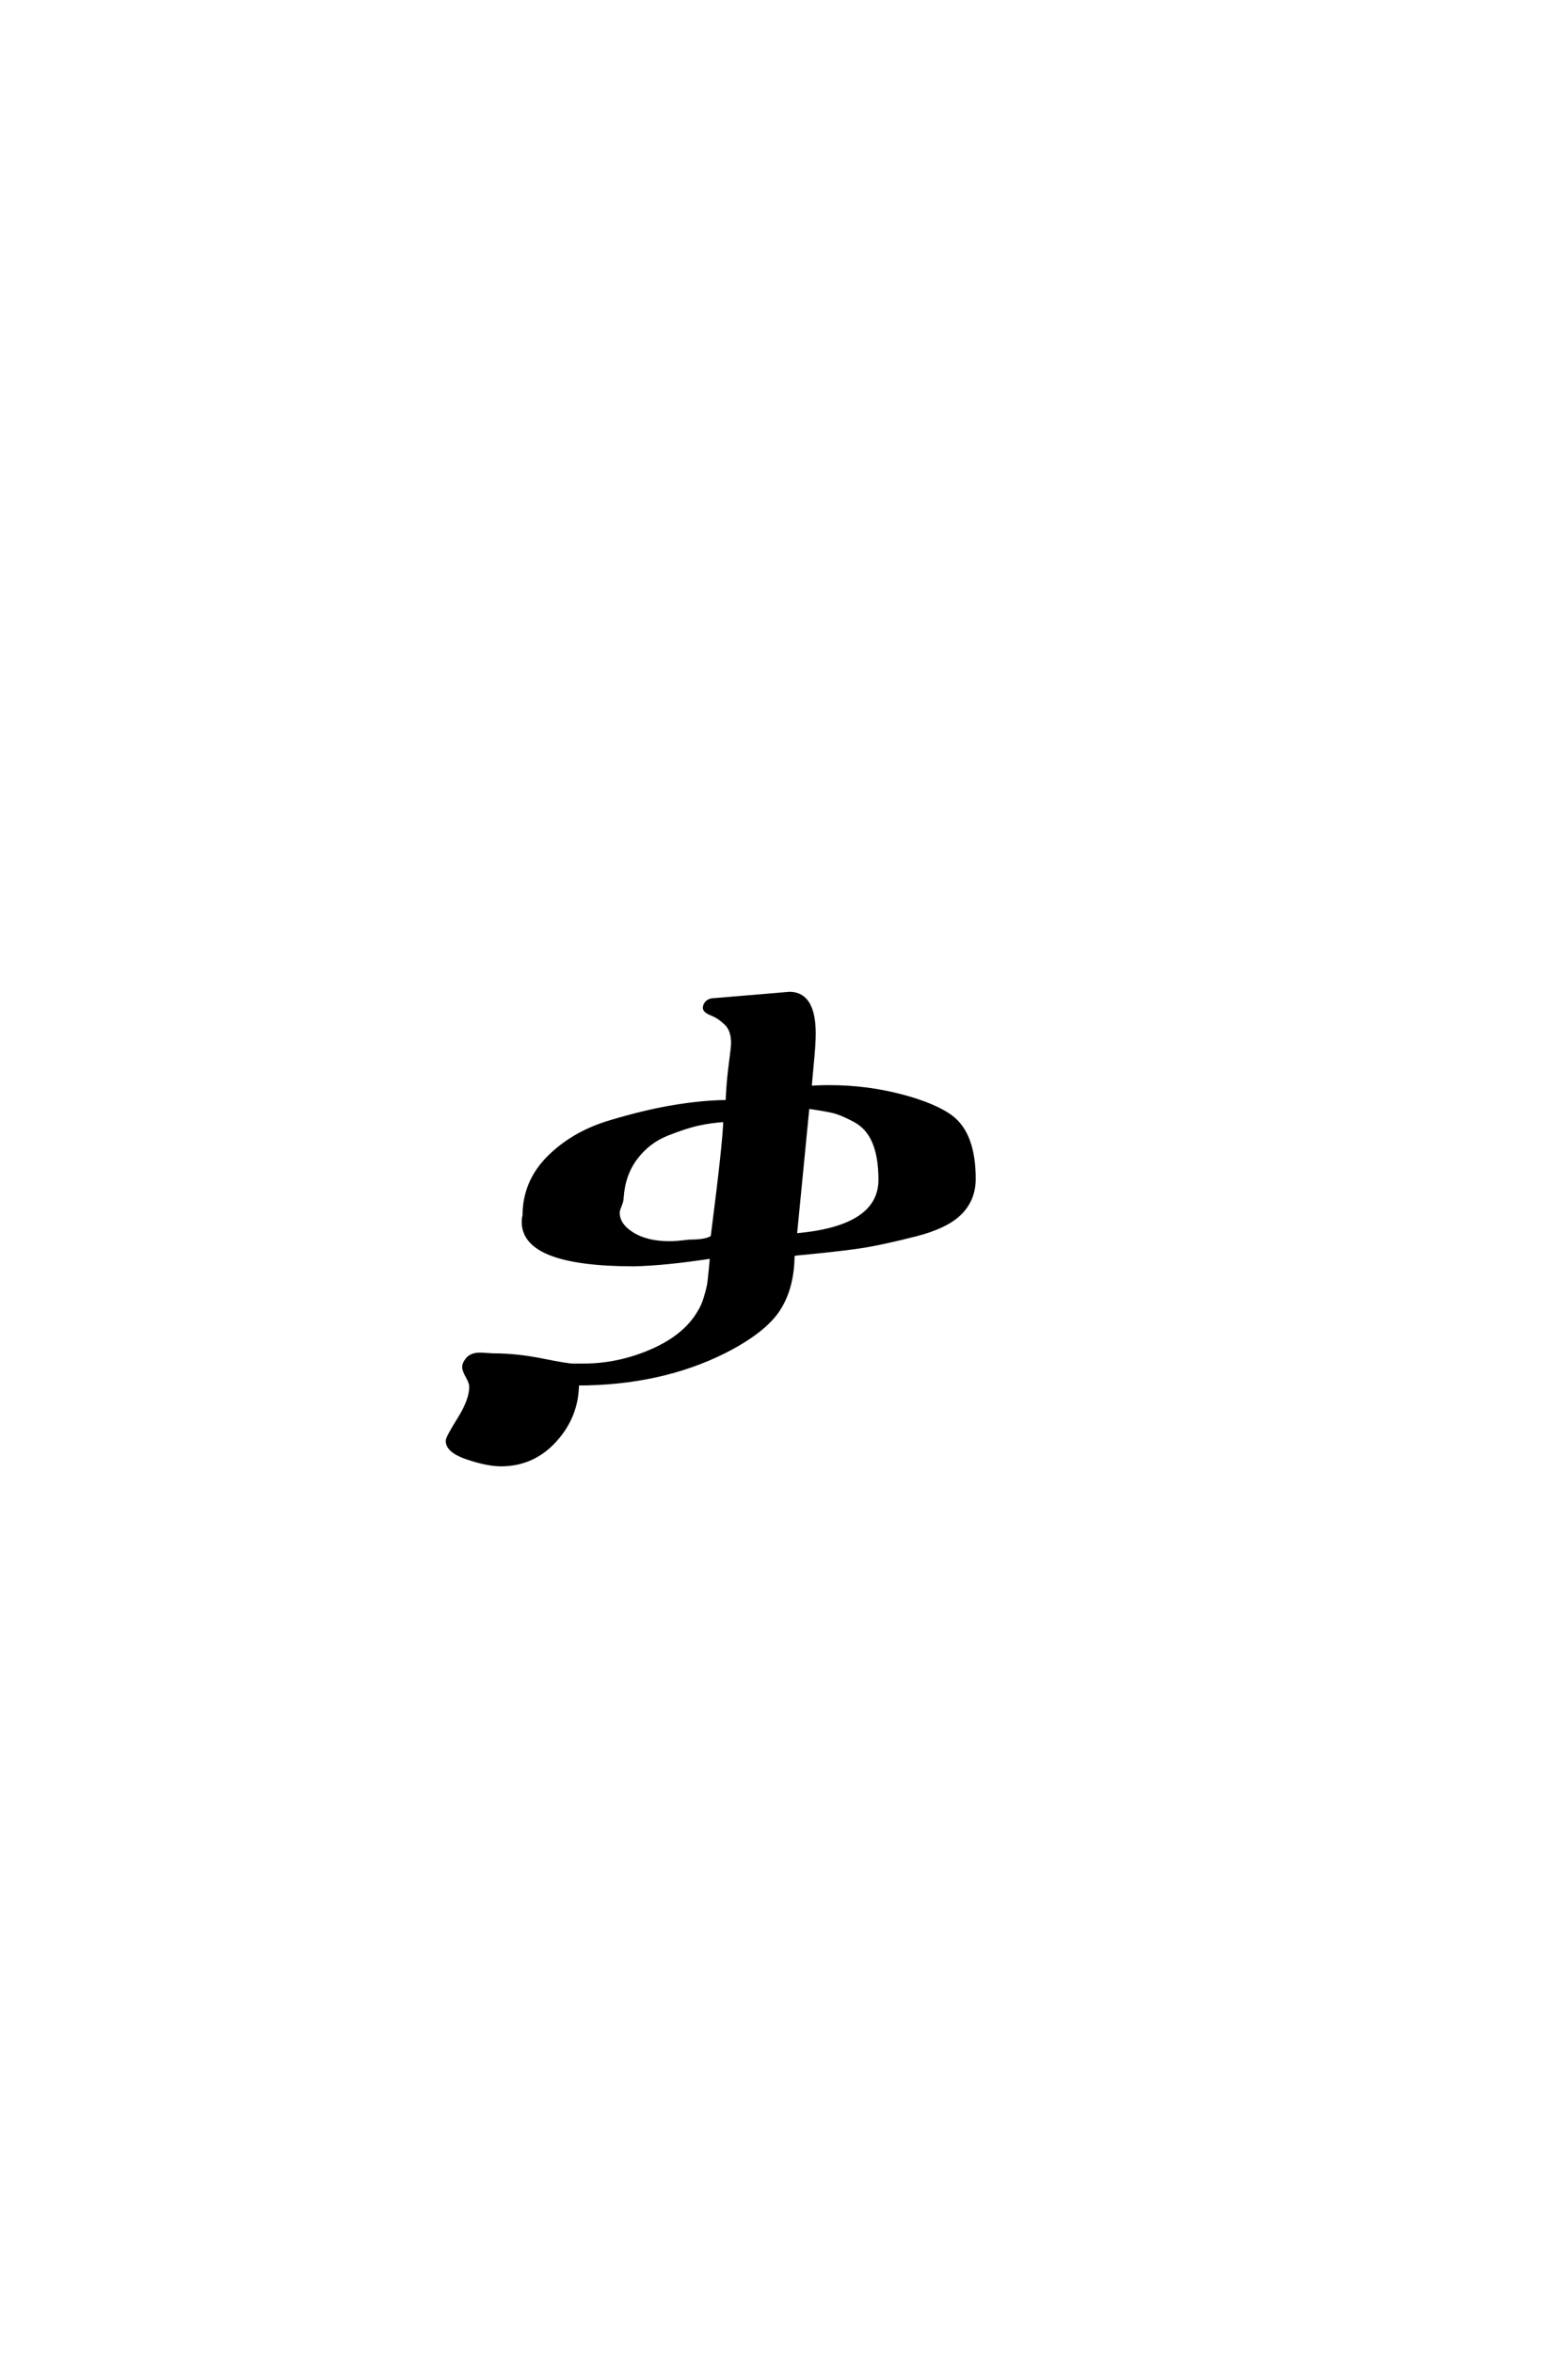 <?xml version='1.0' encoding='UTF-8'?>
<!DOCTYPE svg PUBLIC "-//W3C//DTD SVG 1.0//EN"
    "http://www.w3.org/TR/2001/REC-SVG-20010904/DTD/svg10.dtd">

<svg xmlns='http://www.w3.org/2000/svg' version='1.0'
     width='40.0' height='60.0'>

 <g transform='scale(0.1 -0.1) translate(110.0 -370.0)'>
  <path d='M23.797 60
Q23.797 68.594 30 74.797
Q36.203 81 45.5 83.797
Q54.797 86.594 62.297 87.797
Q69.797 89 75.594 89
Q75.797 94 76.391 98.5
Q77 103 77 104
Q77 107.406 75.203 109.094
Q73.406 110.797 71.594 111.5
Q69.797 112.203 69.797 113
Q69.797 113.406 70 113.797
Q70.594 115 72.406 115
L91.406 116.594
Q97.594 116.594 97.594 106.406
Q97.594 103.797 97.094 98.688
Q96.594 93.594 96.594 92.594
Q98.203 92.797 101.594 92.797
Q111 92.797 119.797 90.5
Q128.594 88.203 132.797 85
Q138.406 80.594 138.406 69.406
Q138.406 64.203 134.906 60.703
Q131.406 57.203 123.5 55.203
Q115.594 53.203 110.797 52.391
Q106 51.594 95.797 50.594
Q93.406 50.406 92.203 50.203
Q92.203 41.797 88.594 36.188
Q85 30.594 74.797 25.406
Q58.406 17.203 37.203 17.203
Q37.203 9 31.594 2.797
Q26 -3.406 17.797 -3.406
Q14.406 -3.406 9.297 -1.703
Q4.203 0 4.203 2.594
Q4.203 3.406 7.203 8.203
Q10.203 13 10.203 16.406
Q10.203 17.406 9.297 19
Q8.406 20.594 8.406 21.391
Q8.406 22.203 9 23
Q10 24.594 12.406 24.594
Q13 24.594 14.203 24.5
Q15.406 24.406 15.797 24.406
Q21.797 24.406 28.297 23.094
Q34.797 21.797 36.203 21.797
L38.797 21.797
Q47.797 21.797 56.297 25.5
Q64.797 29.203 68.406 35.406
Q69.406 37 70 39
Q70.594 41 70.797 42
Q71 43 71.297 46.094
Q71.594 49.203 71.594 49.594
Q60 47.797 51.797 47.594
Q23.594 47.594 23.594 58.406
Q23.594 59.406 23.797 60
Q23.594 59.406 23.797 60
M47.594 60.797
Q47.594 57.594 51.297 55.297
Q55 53 60.797 53
Q62.594 53 65.797 53.406
Q70.594 53.406 71.797 54.594
Q75 79.594 75 84.406
Q71.594 84.203 68.297 83.5
Q65 82.797 60.203 80.891
Q55.406 79 52.203 74.797
Q49 70.594 48.594 64.594
Q48.594 63.797 48.094 62.594
Q47.594 61.406 47.594 60.797
Q47.594 61.406 47.594 60.797
M92.797 55
Q114.594 56.797 114.594 69.203
Q114.594 75 113 78.797
Q111.406 82.594 108 84.391
Q104.594 86.203 102.391 86.703
Q100.203 87.203 96 87.797
L92.797 55
'
        style='fill: #000000; stroke: #000000'/>

 </g>
</svg>
